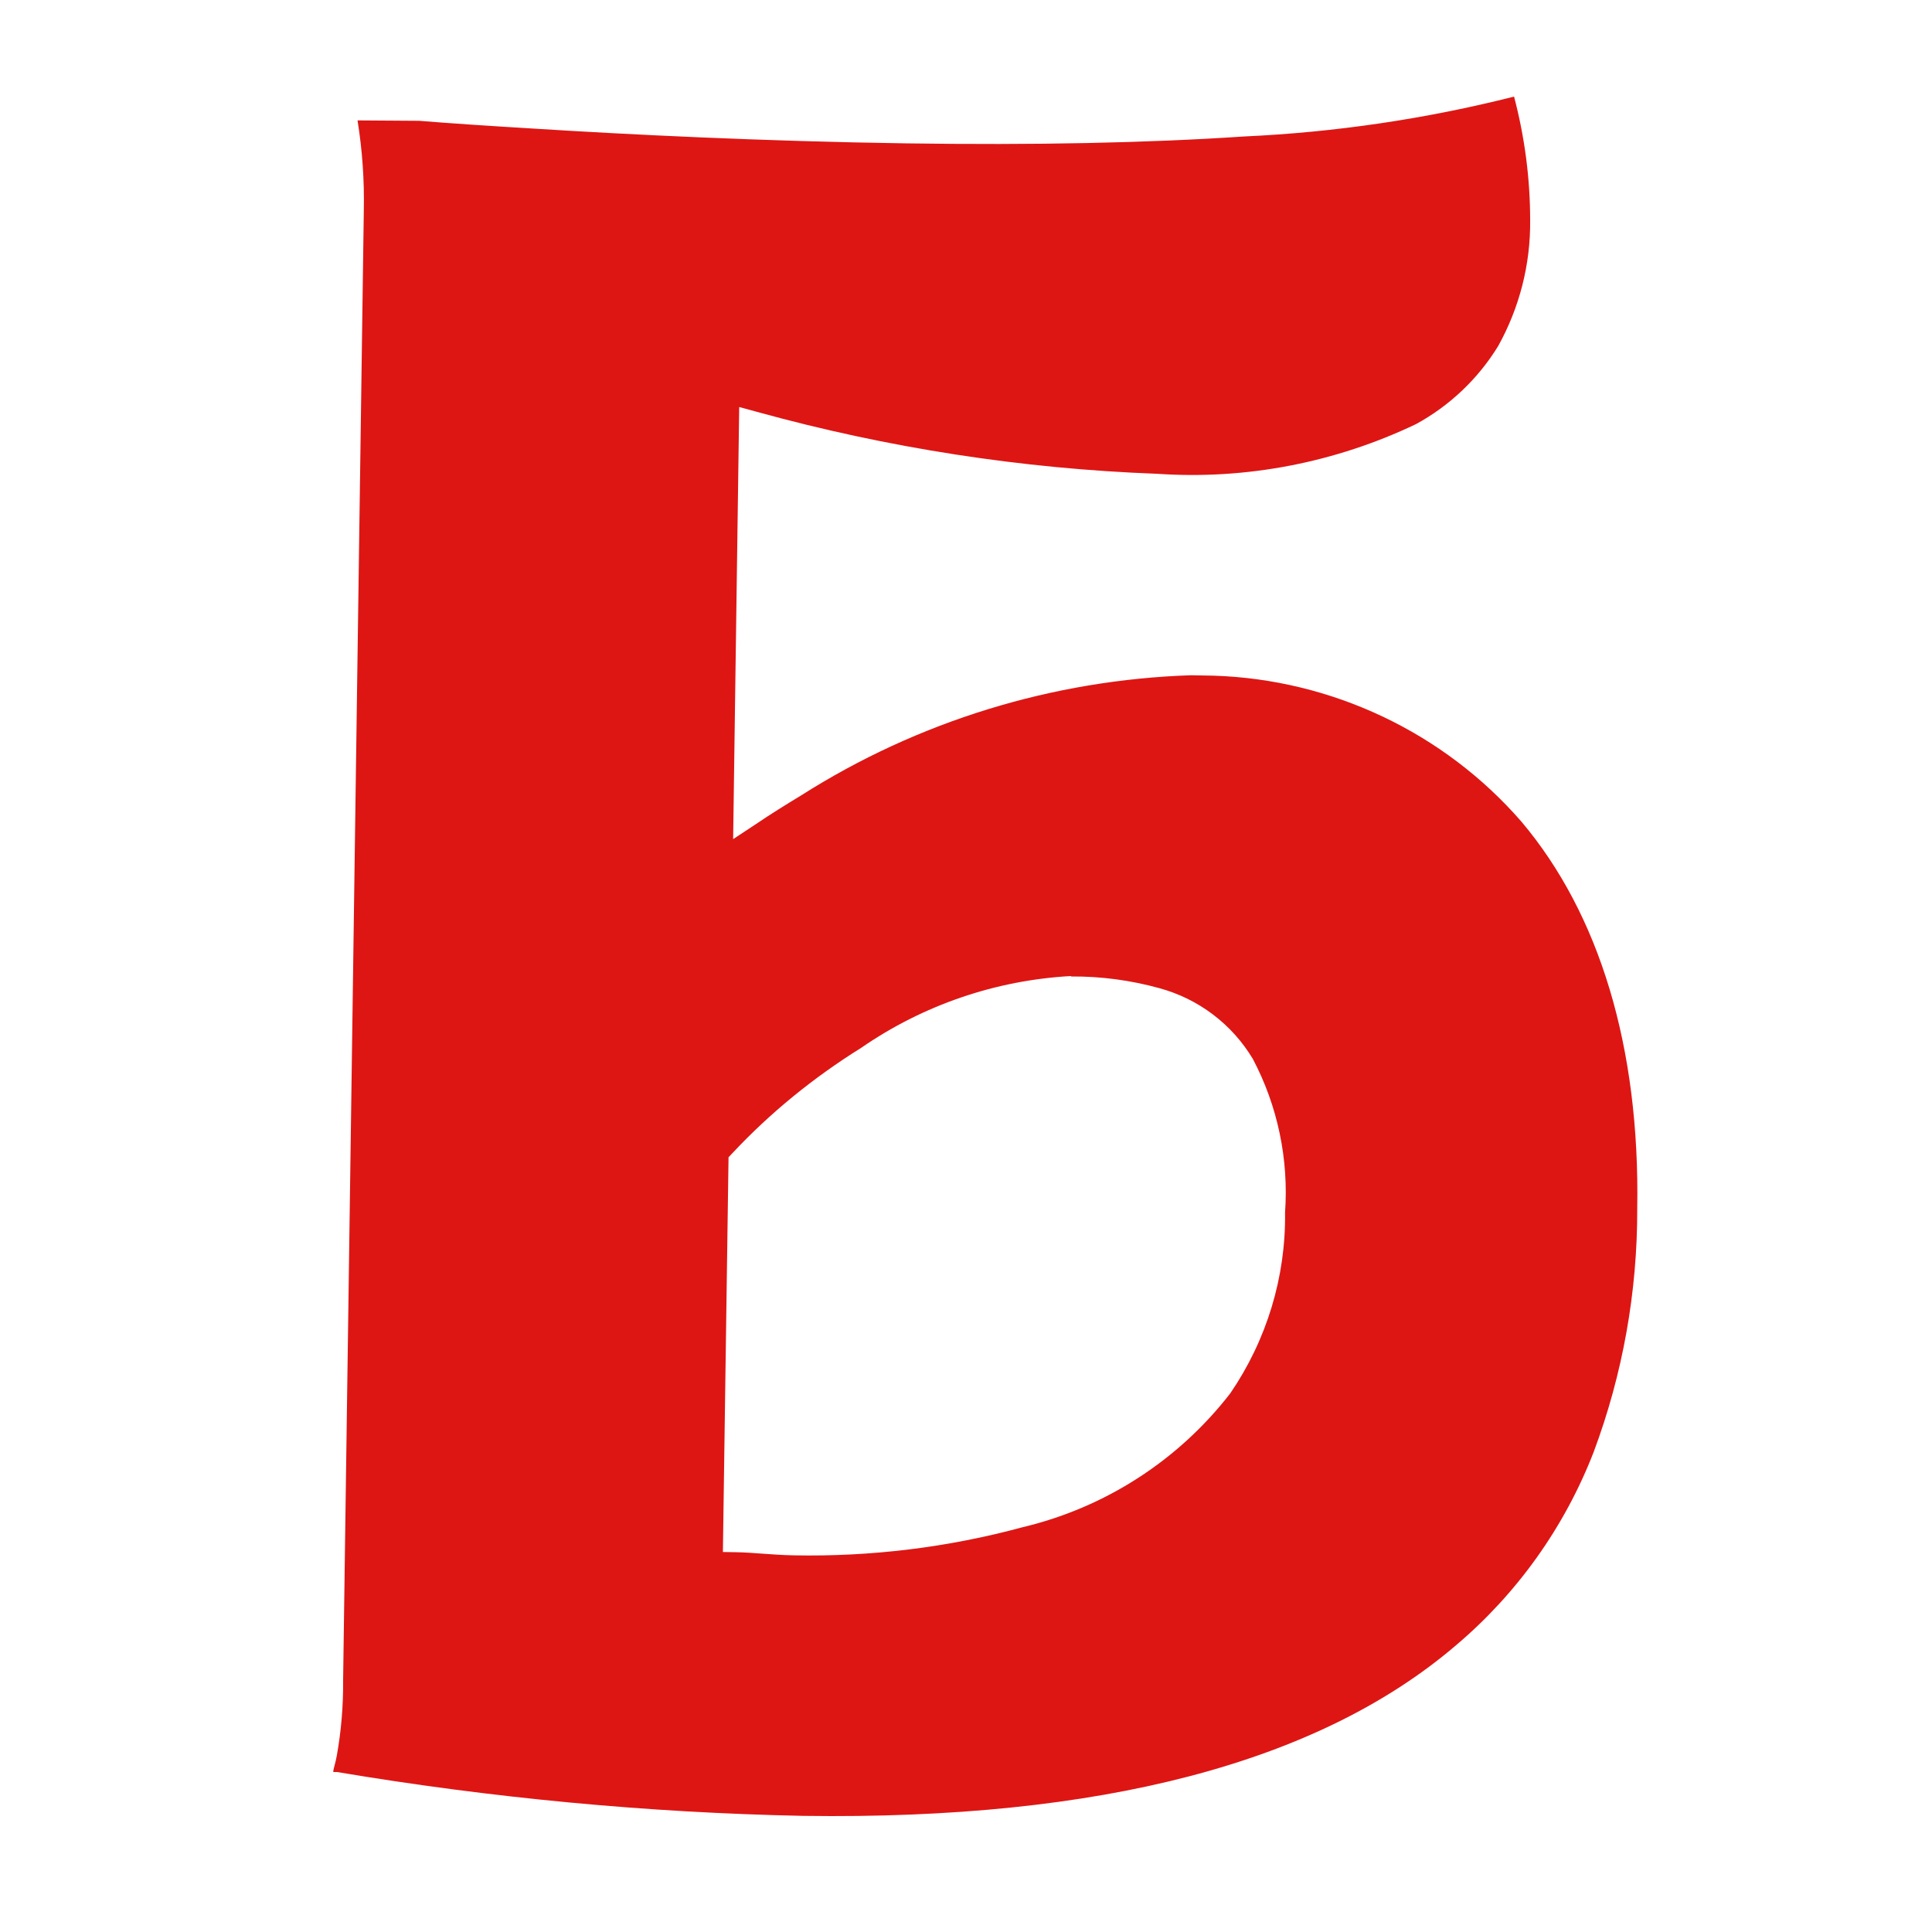 <?xml version="1.0" encoding="UTF-8"?> <svg xmlns="http://www.w3.org/2000/svg" width="400" height="400" viewBox="0 0 400 400" fill="none"><path d="M166.338 375.956C133.95 375.308 101.692 372.238 69.78 366.879H69C69 366.187 69.476 365.021 69.737 363.464C70.646 358.365 71.078 353.179 71.036 348.035L75.322 43.597C75.452 37.331 75.019 31.107 74.023 24.926L86.797 25.013C92.599 25.488 100.868 26.05 111.001 26.655C129.49 27.823 157.765 29.248 187.555 29.681C214.098 30.07 237.609 29.595 257.57 28.255C276.449 27.39 295.154 24.625 313.47 20C315.678 28.385 316.804 36.985 316.804 45.628C316.89 54.748 314.596 63.694 310.18 71.647C306.023 78.433 300.134 84.008 293.163 87.811C276.492 95.764 258.046 99.351 239.645 98.097C211.586 97.06 183.744 92.738 156.682 85.261L153.045 84.267L151.789 173.731L156.379 170.705C159.497 168.588 162.701 166.6 165.905 164.656C190.066 149.313 217.952 140.755 246.572 139.804L251.292 139.891C263.415 140.28 275.323 143.175 286.278 148.362C297.233 153.548 307.018 160.938 314.986 170.101C331.18 189.29 339.536 216.821 338.973 250.23C339.017 267.432 335.986 284.46 329.968 300.581C323.949 316.139 314.12 329.927 301.39 340.688C272.898 365.021 227.737 376.82 166.338 375.956ZM221.675 202.083C206.13 202.948 191.105 208.091 178.288 216.951C168.503 223.044 159.497 230.349 151.616 238.776L150.836 239.597L149.668 321.326L152.396 321.37C155.817 321.412 159.757 321.931 164.39 322.018C180.367 322.32 196.301 320.375 211.759 316.183C228.819 312.12 243.975 302.353 254.713 288.479C262.247 277.458 266.231 264.406 266.056 251.051C266.836 240.03 264.542 229.009 259.389 219.242C255.059 212.023 248.131 206.794 240.033 204.59C234.101 202.948 227.954 202.127 221.805 202.17L221.675 202.083Z" fill="#DD1614"></path></svg> 